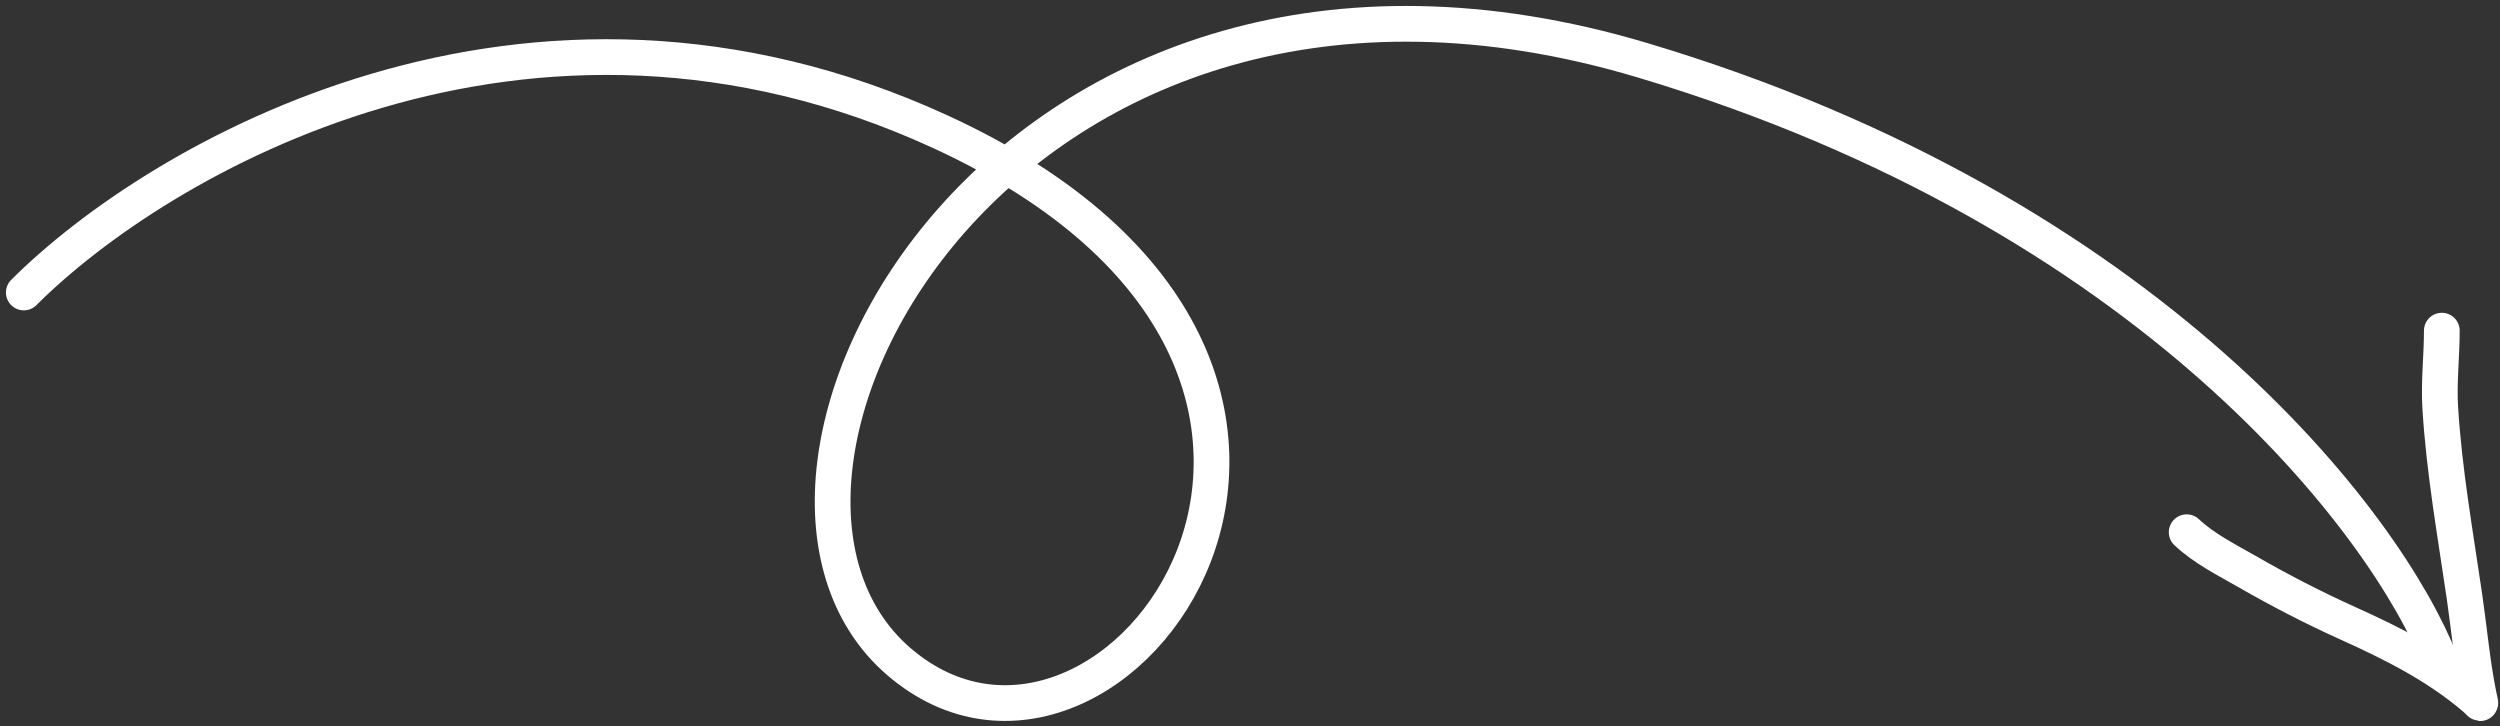 <?xml version="1.0" encoding="UTF-8"?> <svg xmlns="http://www.w3.org/2000/svg" width="210" height="61" viewBox="0 0 210 61" fill="none"><rect x="0" y="0" width="210" height="61" fill="#333333" stroke="none"/> <path d="M2 24.57C13.167 13.403 44.2 -4.93 79 11.07C122.5 31.07 93.5 71.07 75.5 55.57C57.5 40.07 84.5 -10.93 138 5.07C180.8 17.87 200.5 44.07 205 55.57" stroke="white" stroke-width="3" stroke-linecap="round"></path> <path d="M183.68 44.705C185.15 46.088 187.001 47.003 188.74 48.003C191.505 49.594 194.323 51.049 197.23 52.361C201.023 54.074 204.672 55.906 207.864 58.619C208.464 59.129 208.409 59.37 208.215 58.41C207.659 55.668 207.422 52.888 207.018 50.123C206.25 44.86 205.31 39.589 204.982 34.274C204.847 32.088 205.113 29.95 205.113 27.773" stroke="white" stroke-width="3" stroke-linecap="round"></path> </svg> 